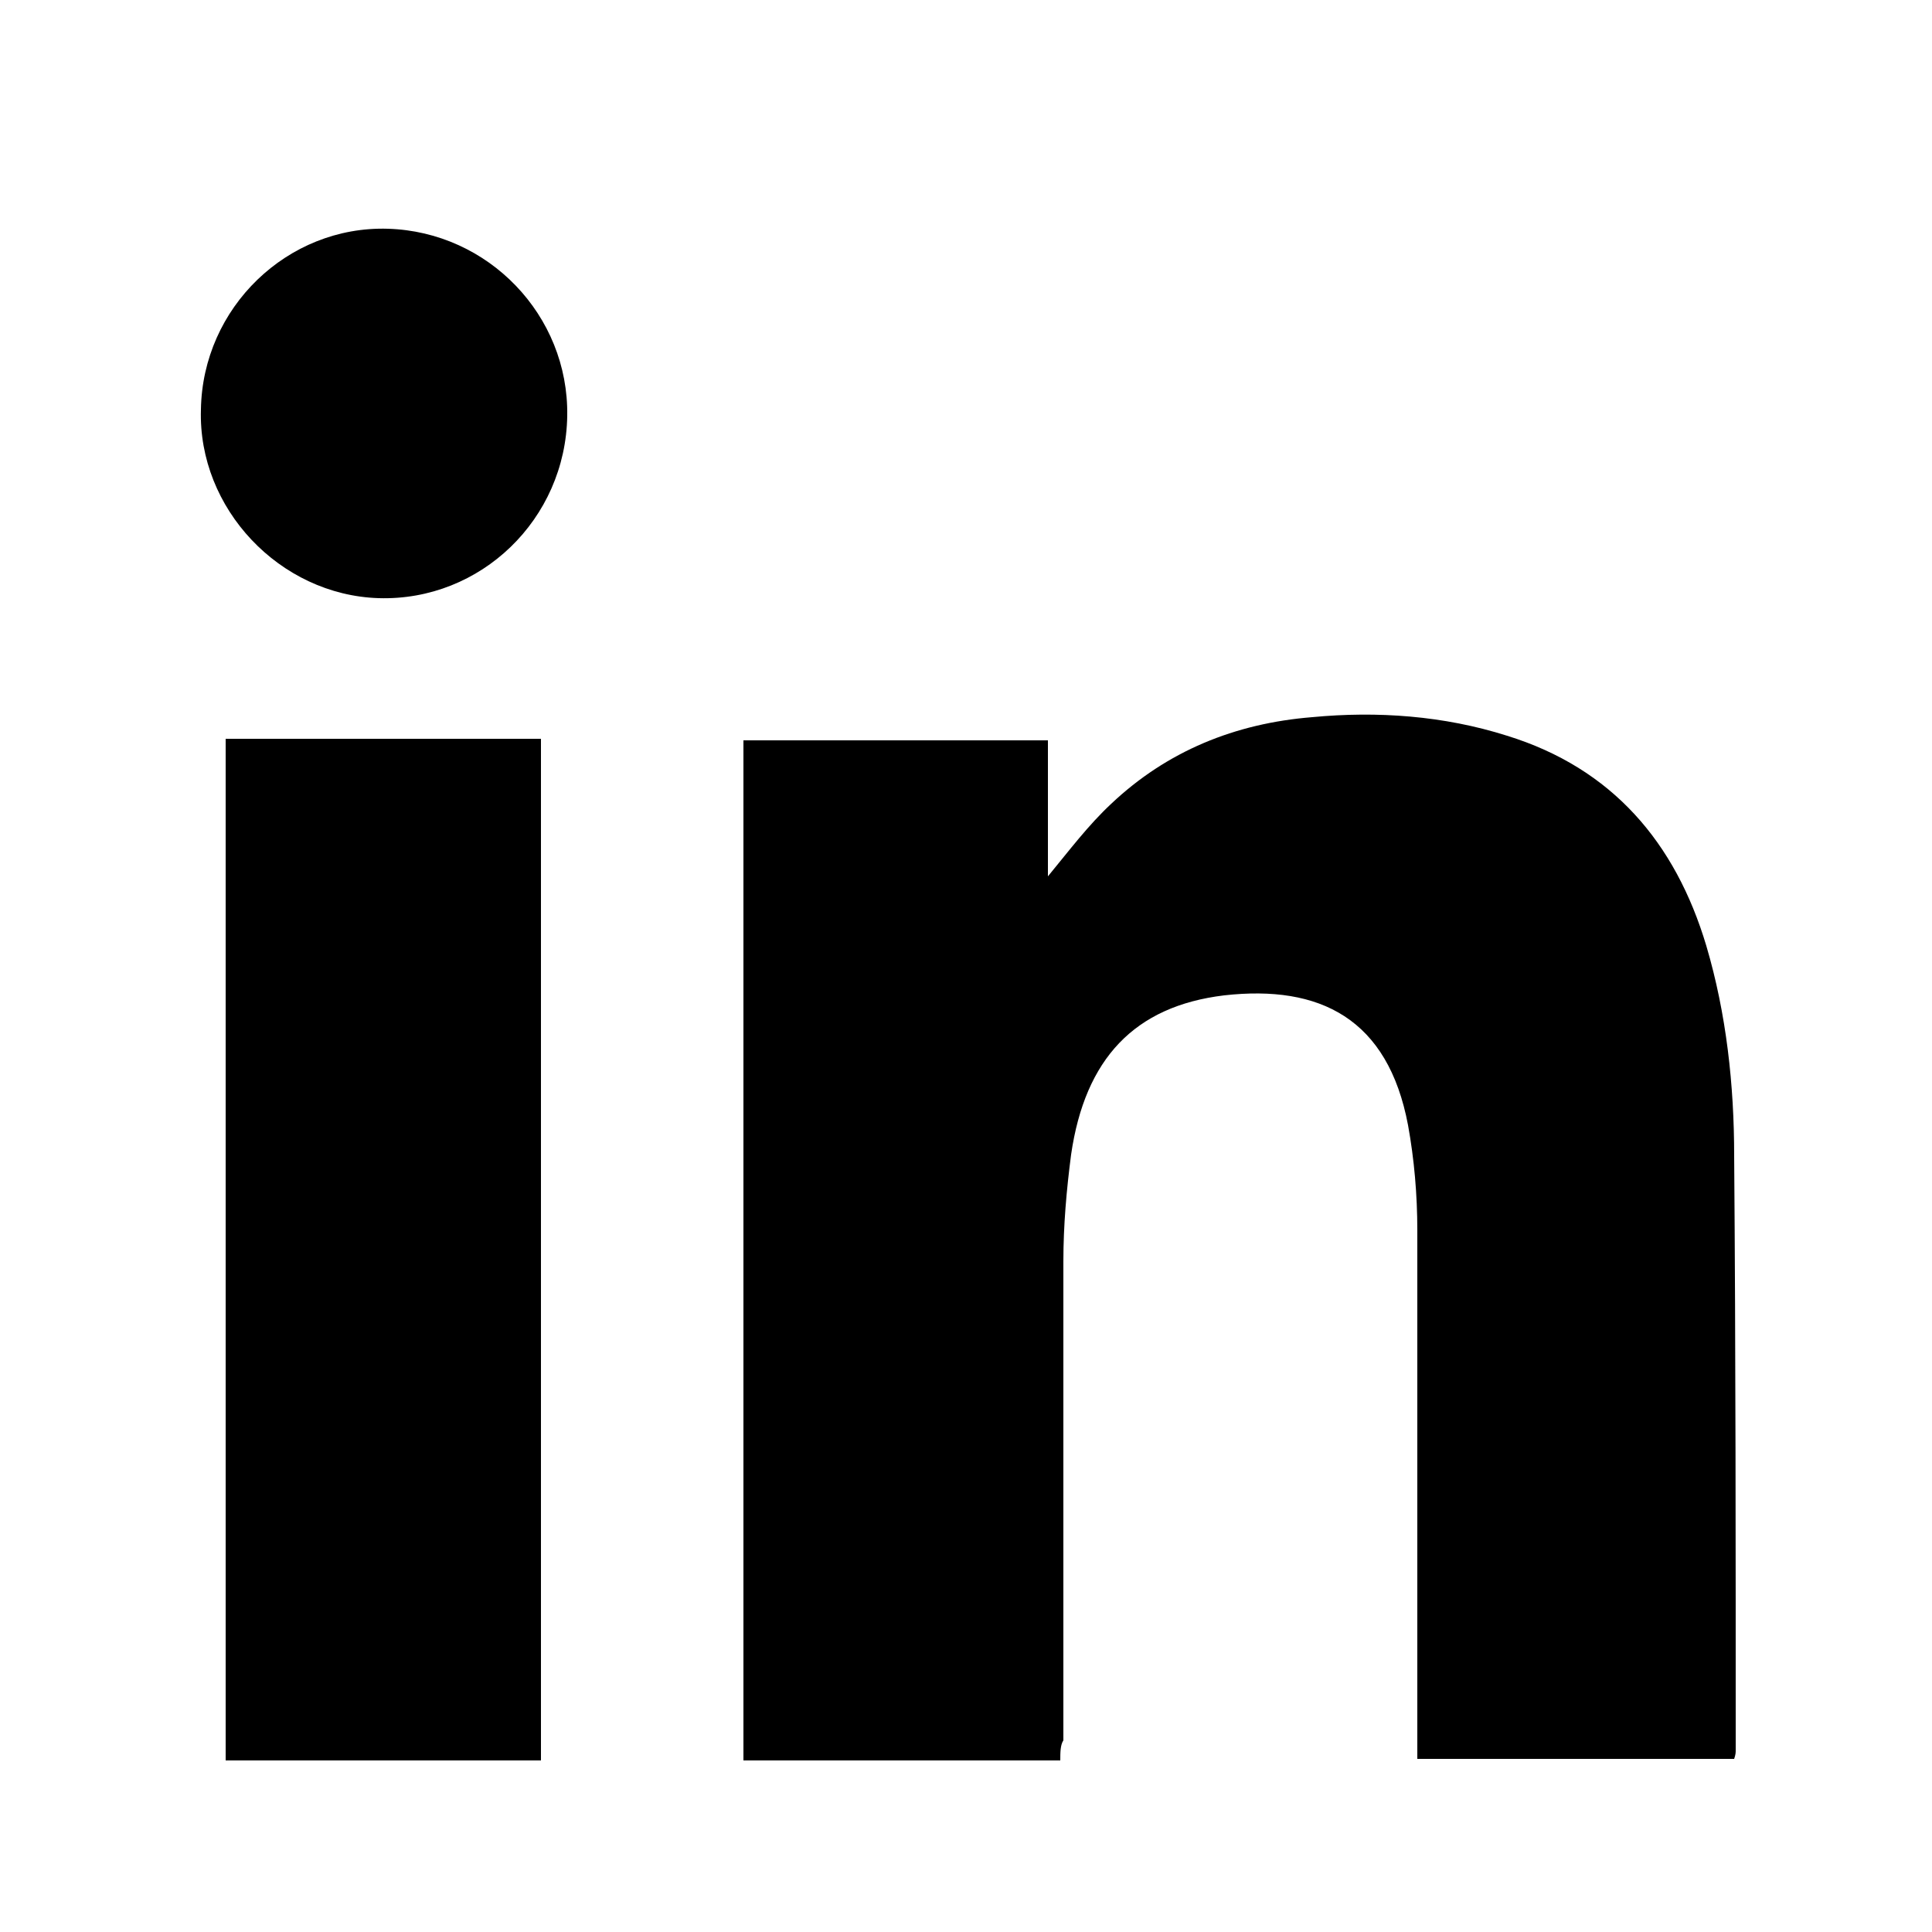 <?xml version="1.0" encoding="utf-8"?>
<!-- Generator: Adobe Illustrator 27.5.0, SVG Export Plug-In . SVG Version: 6.00 Build 0)  -->
<svg version="1.1" id="Layer_1" xmlns="http://www.w3.org/2000/svg" xmlns:xlink="http://www.w3.org/1999/xlink" x="0px" y="0px"
	 viewBox="0 0 125 125" style="enable-background:new 0 0 125 125;" xml:space="preserve">
<style type="text/css">
	.st0{fill:#020103;}
</style>
<g>
	<path d="M68.6,113.9c-6.9,0-13.6,0-20.5,0c0-22,0-44,0-66c6.5,0,13,0,19.7,0c0,2.9,0,5.8,0,8.8c1.4-1.7,2.6-3.3,4.1-4.7
		c3.6-3.4,8-5.2,13-5.6c4.2-0.4,8.5-0.1,12.6,1.2c6.8,2.1,10.9,6.9,12.9,13.6c1.3,4.4,1.8,9,1.8,13.6c0.1,12.8,0.1,25.6,0.1,38.4
		c0,0.2,0,0.3-0.1,0.6c-6.8,0-13.6,0-20.5,0c0-0.5,0-0.9,0-1.4c0-10.9,0-21.9,0-32.8c0-2.3-0.2-4.6-0.6-6.8
		c-1.3-6.9-5.7-9.1-11.9-8.4c-5.8,0.7-9,4.1-9.9,10.3c-0.3,2.3-0.5,4.6-0.5,6.9c0,10.3,0,20.7,0,31
		C68.6,112.9,68.6,113.4,68.6,113.9z"/>
	<path d="M35,113.9c-6.8,0-13.6,0-20.4,0c0-22,0-44,0-66.1c6.8,0,13.6,0,20.4,0C35,69.9,35,91.8,35,113.9z"/>
	<path d="M36.7,26.9c-0.1,6.7-5.6,12-12.2,11.8c-6.4-0.2-11.7-5.8-11.5-12.2c0.1-6.6,5.6-11.9,12.1-11.7
		C31.6,15,36.8,20.4,36.7,26.9z"/>
</g>
</svg>

